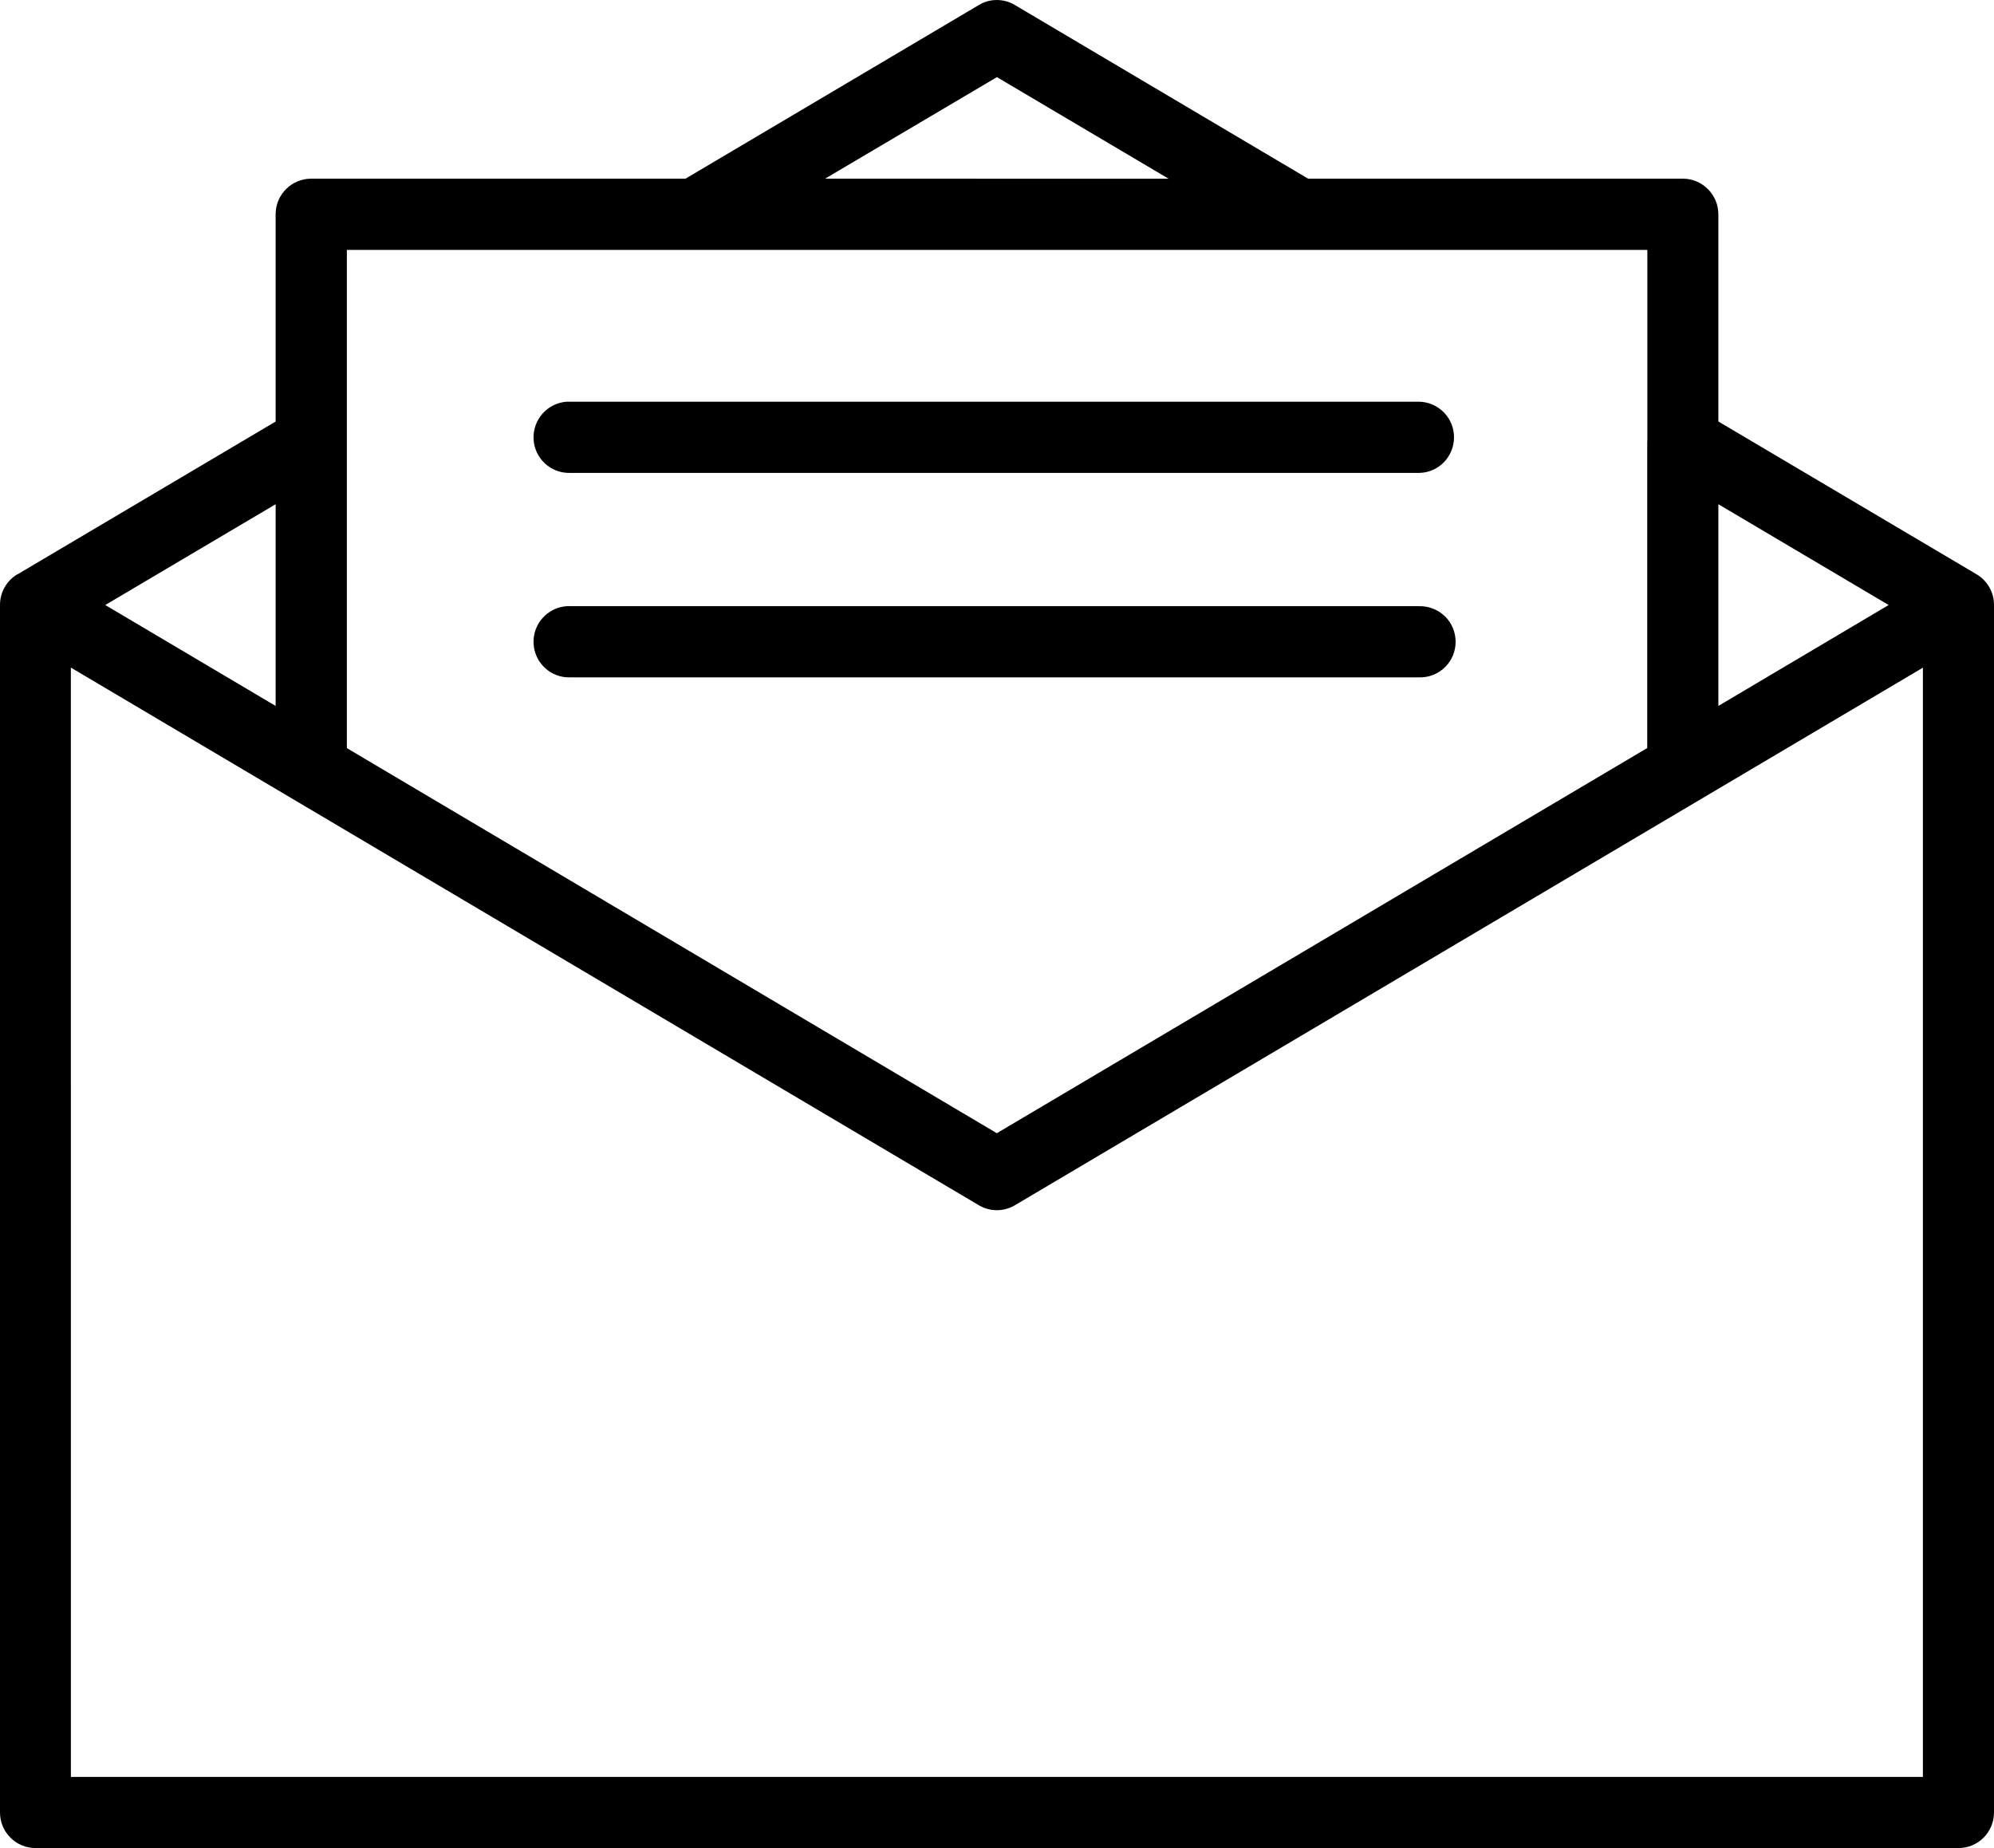 <?xml version="1.0" encoding="UTF-8"?>
<svg width="82px" height="76px" viewBox="0 0 82 76" version="1.1" xmlns="http://www.w3.org/2000/svg" xmlns:xlink="http://www.w3.org/1999/xlink">
    <title>np_email_2940826_000000</title>
    <g id="Page-1" stroke="none" stroke-width="1" fill="none" fill-rule="evenodd">
        <g id="Contact---v2" transform="translate(-1143, -912)" fill="#000000" fill-rule="nonzero">
            <g id="np_email_2940826_000000" transform="translate(1143, 912)">
                <path d="M40.898,0.003 C40.668,0.018 40.445,0.087 40.251,0.208 L28.192,7.347 L12.794,7.347 C11.99,7.35 11.335,8.002 11.335,8.81 L11.335,17.336 L0.713,23.623 L0.709,23.619 C0.267,23.886 -0.004,24.365 3.59388705e-05,24.885 L3.59388705e-05,74.544 C0.004,75.345 0.651,75.996 1.455,76 L80.541,76 C81.345,76 81.996,75.349 82,74.544 L82,24.885 C82.004,24.366 81.733,23.886 81.287,23.619 L70.665,17.333 L70.665,8.81 C70.661,8.005 70.01,7.35 69.206,7.347 L53.793,7.347 L41.738,0.208 C41.486,0.054 41.193,-0.015 40.897,0.003 L40.898,0.003 Z M40.997,3.172 L48.057,7.35 L33.932,7.347 L40.997,3.172 Z M14.264,10.278 L67.744,10.278 L67.744,18.152 L67.74,18.156 C67.736,18.159 67.736,18.167 67.74,18.174 L67.74,30.762 L40.993,46.602 L14.264,30.766 L14.264,10.278 Z M23.299,16.52 C22.502,16.582 21.902,17.263 21.942,18.061 C21.983,18.855 22.652,19.473 23.449,19.448 L58.365,19.448 C59.162,19.433 59.794,18.782 59.794,17.984 C59.794,17.19 59.162,16.539 58.365,16.52 L23.449,16.52 L23.299,16.52 L23.299,16.52 Z M11.335,20.736 L11.335,29.031 L4.329,24.881 L11.335,20.736 Z M70.665,20.736 L77.668,24.881 L70.665,29.031 L70.665,20.736 Z M23.299,24.929 C22.502,24.988 21.902,25.672 21.942,26.466 C21.983,27.264 22.652,27.882 23.449,27.856 L58.365,27.856 C58.76,27.867 59.14,27.714 59.422,27.439 C59.703,27.165 59.86,26.788 59.86,26.393 C59.86,25.997 59.703,25.621 59.422,25.346 C59.14,25.072 58.76,24.922 58.365,24.929 L23.449,24.929 C23.398,24.925 23.347,24.925 23.299,24.929 L23.299,24.929 Z M2.914,27.454 L40.251,49.563 C40.708,49.837 41.282,49.837 41.739,49.563 L69.953,32.859 L79.076,27.458 L79.076,73.073 L2.915,73.073 L2.914,27.454 Z" id="Shape"></path>
            </g>
        </g>
    </g>
</svg>